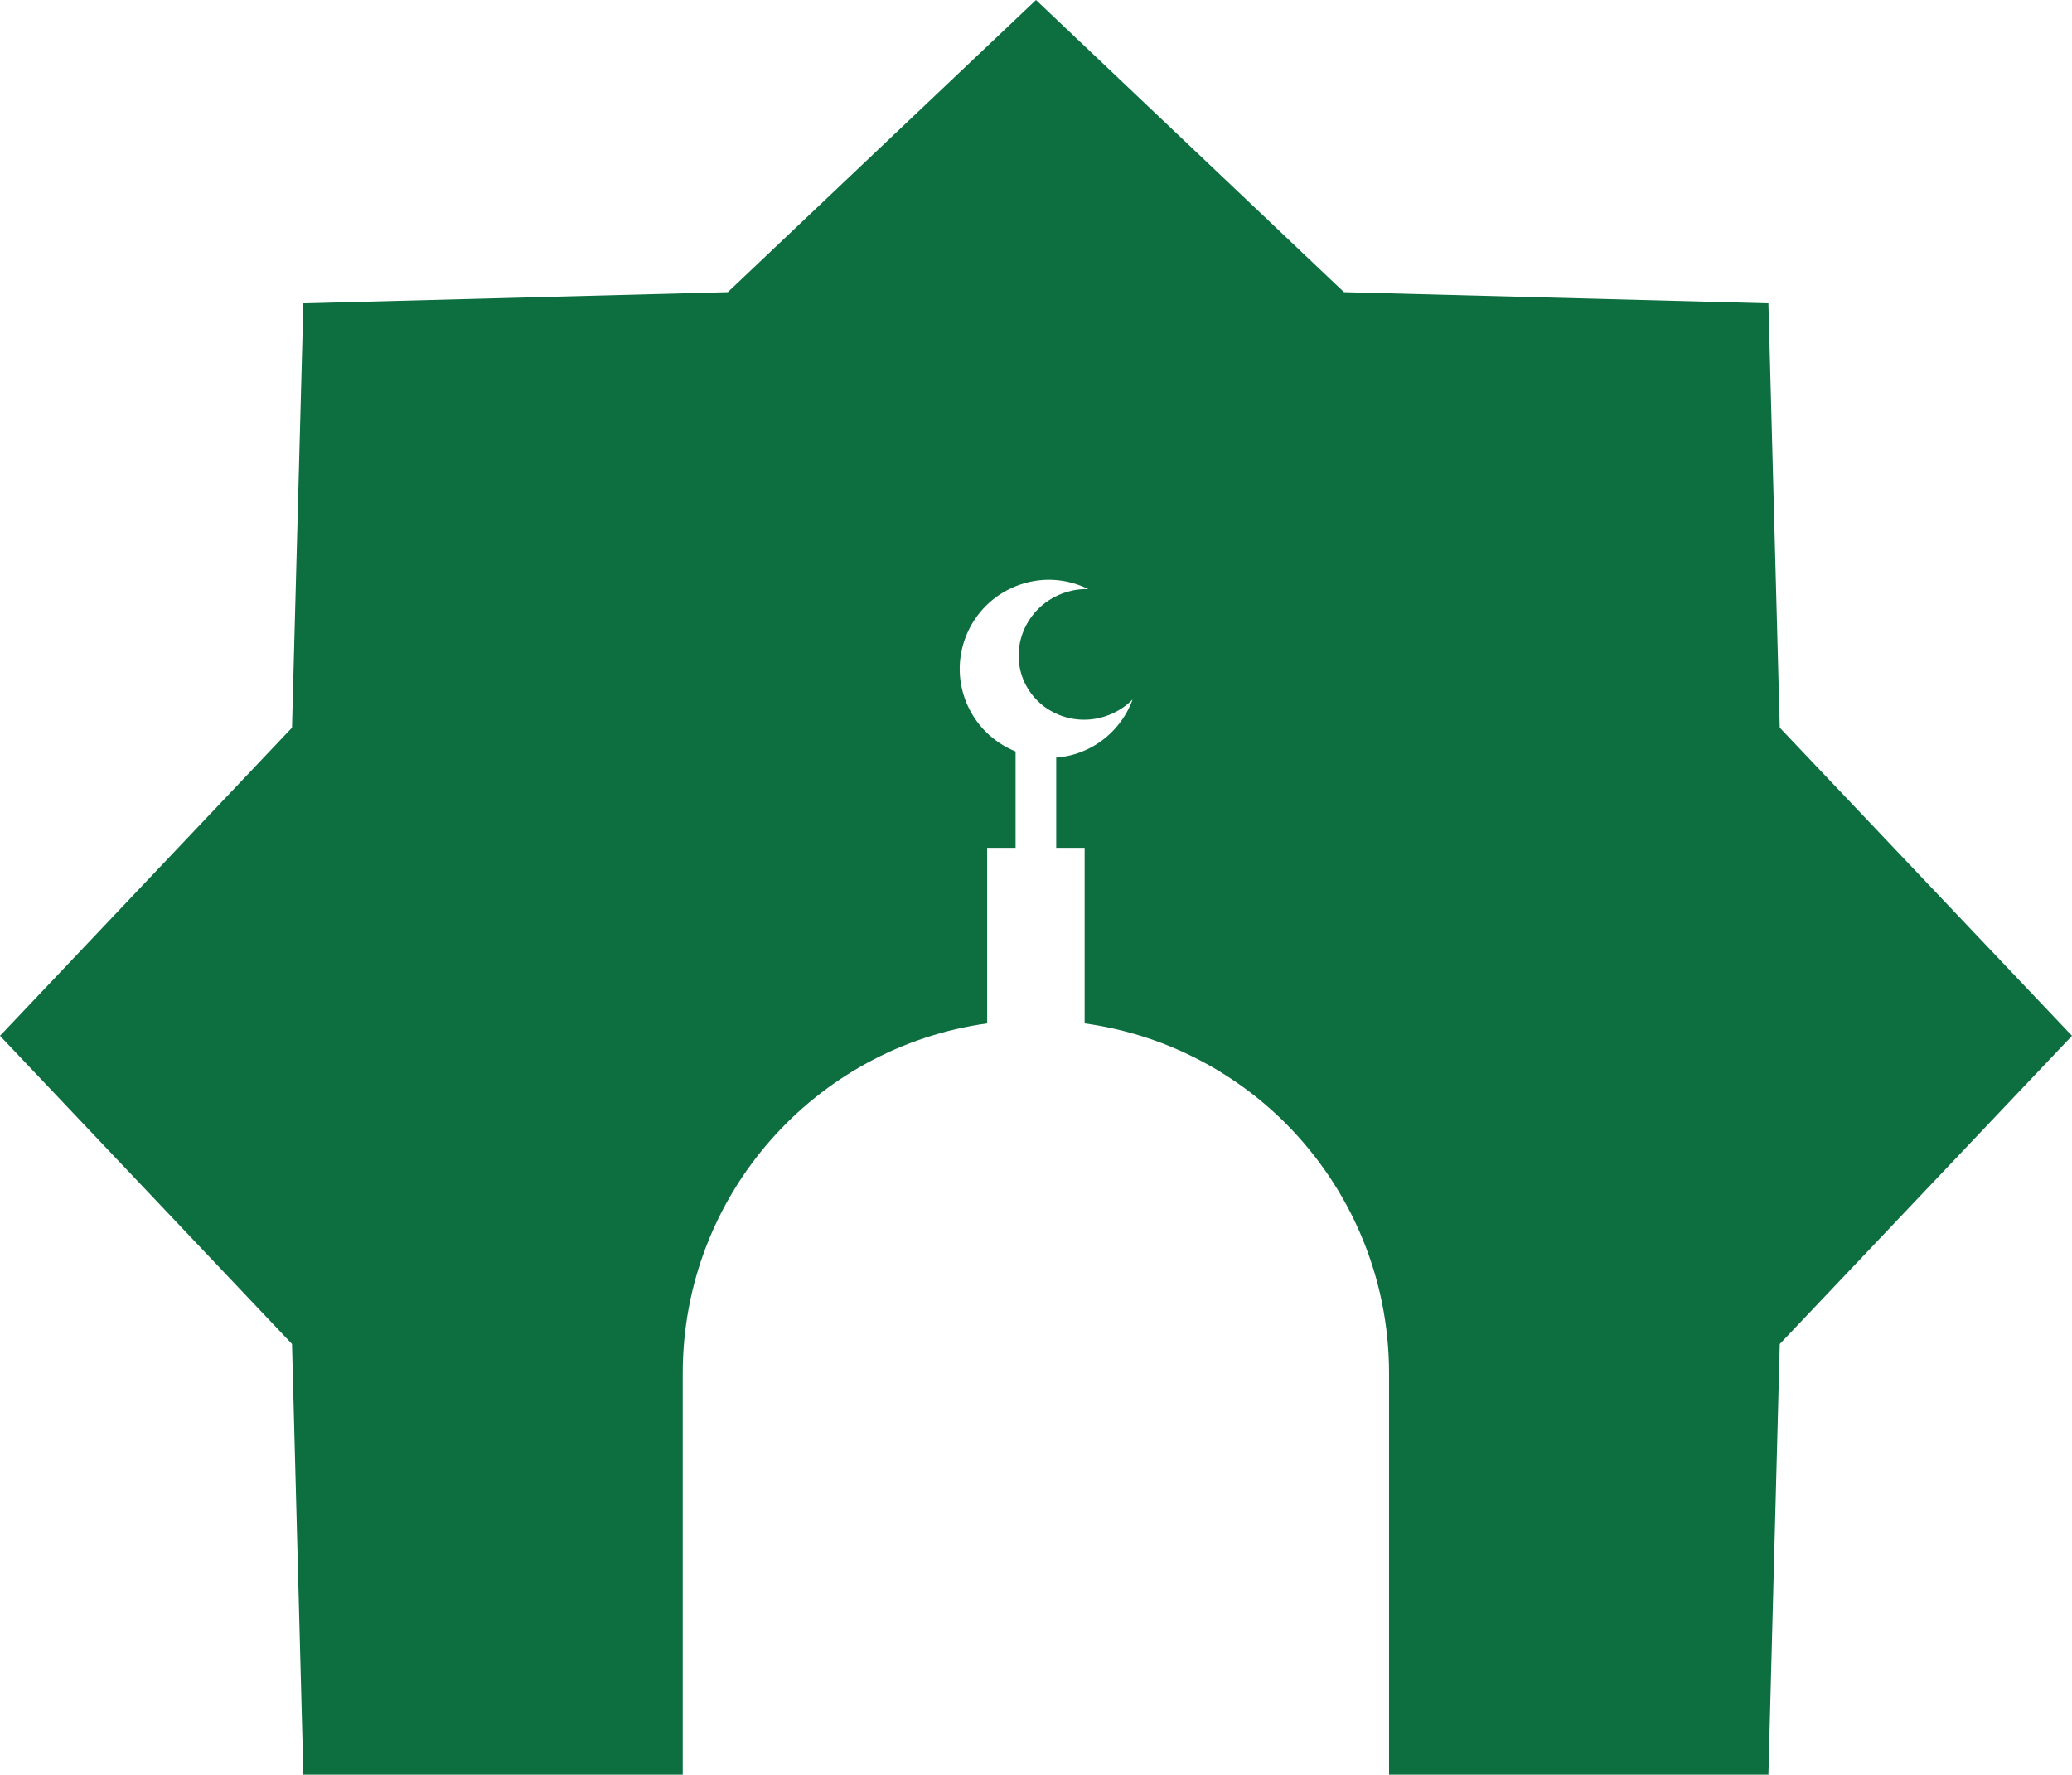 <?xml version="1.0" encoding="UTF-8"?><svg id="Layer_2" xmlns="http://www.w3.org/2000/svg" viewBox="0 0 98.42 84.31"><defs><style>.cls-1{fill:#0d6e40;}</style></defs><g id="Layer_1-2"><path class="cls-1" d="M98.42,49.21l-13.88,14.64-.54,20.46h-18.02v-19.07c0-4.63-1.88-8.83-4.91-11.87-2.52-2.52-5.84-4.24-9.55-4.75v-8.34h-1.35v-4.29c.41-.03,.82-.12,1.22-.28,1.16-.46,2.01-1.39,2.41-2.48-.31,.31-.68,.56-1.11,.73-1.62,.65-3.45-.11-4.09-1.69-.63-1.59,.17-3.4,1.8-4.05,.43-.17,.87-.25,1.3-.23-1.04-.52-2.28-.61-3.45-.14-2.17,.87-3.23,3.33-2.36,5.5,.45,1.11,1.31,1.93,2.35,2.35v4.58h-1.35v8.34c-8.17,1.13-14.46,8.14-14.46,16.62v19.07H14.41l-.54-20.46L0,49.21l13.87-14.64,.54-20.16,20.16-.53L49.21,0l14.63,13.88,20.16,.53,.54,20.16,13.88,14.64Z"/></g></svg>